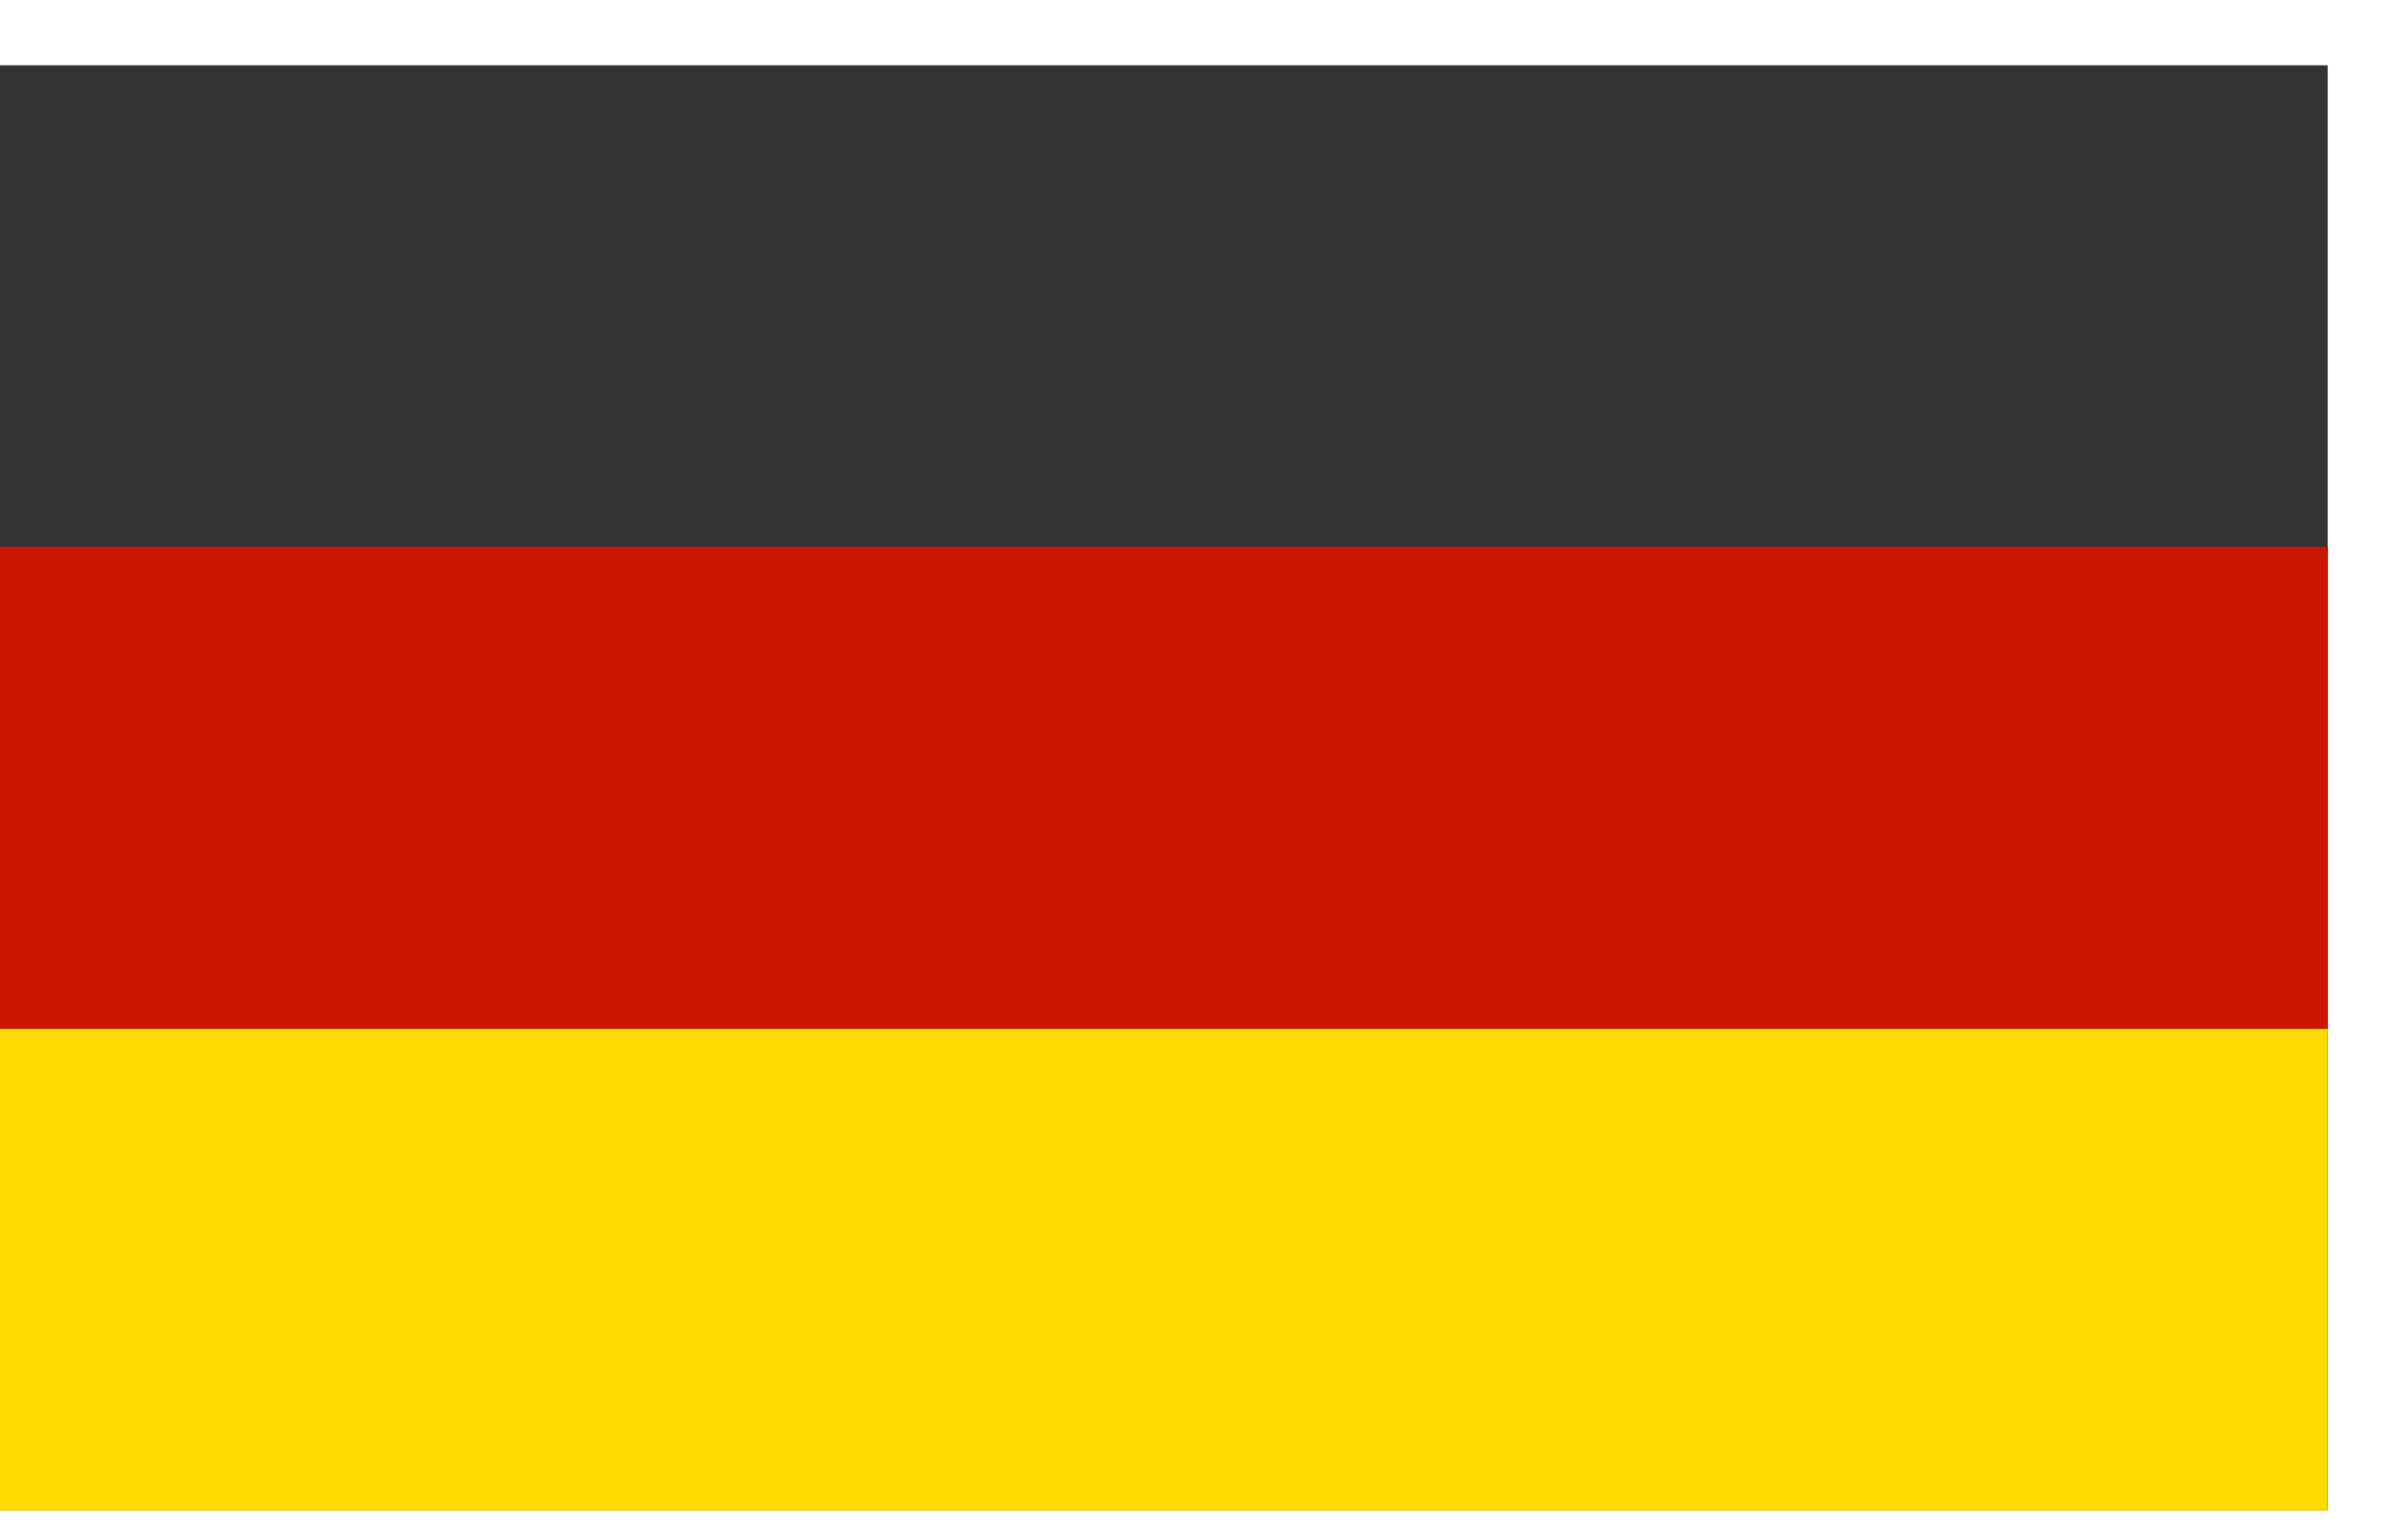 <svg width="30" height="19" viewBox="0 0 30 19" fill="none" xmlns="http://www.w3.org/2000/svg">
<g id="Group 891" filter="url(#filter0_i_1267_1451)">
<rect id="Rectangle 195" y="0.813" width="30" height="18" fill="#333333"/>
<rect id="Rectangle 196" y="12.813" width="30" height="6" fill="#FFDA00"/>
<rect id="Rectangle 197" y="6.813" width="30" height="6" fill="#CB1600"/>
</g>
<defs>
<filter id="filter0_i_1267_1451" x="-1" y="0.813" width="31" height="18" filterUnits="userSpaceOnUse" color-interpolation-filters="sRGB">
<feFlood flood-opacity="0" result="BackgroundImageFix"/>
<feBlend mode="normal" in="SourceGraphic" in2="BackgroundImageFix" result="shape"/>
<feColorMatrix in="SourceAlpha" type="matrix" values="0 0 0 0 0 0 0 0 0 0 0 0 0 0 0 0 0 0 127 0" result="hardAlpha"/>
<feOffset dx="-1"/>
<feGaussianBlur stdDeviation="1.5"/>
<feComposite in2="hardAlpha" operator="arithmetic" k2="-1" k3="1"/>
<feColorMatrix type="matrix" values="0 0 0 0 0 0 0 0 0 0 0 0 0 0 0 0 0 0 0.14 0"/>
<feBlend mode="normal" in2="shape" result="effect1_innerShadow_1267_1451"/>
</filter>
</defs>
</svg>
